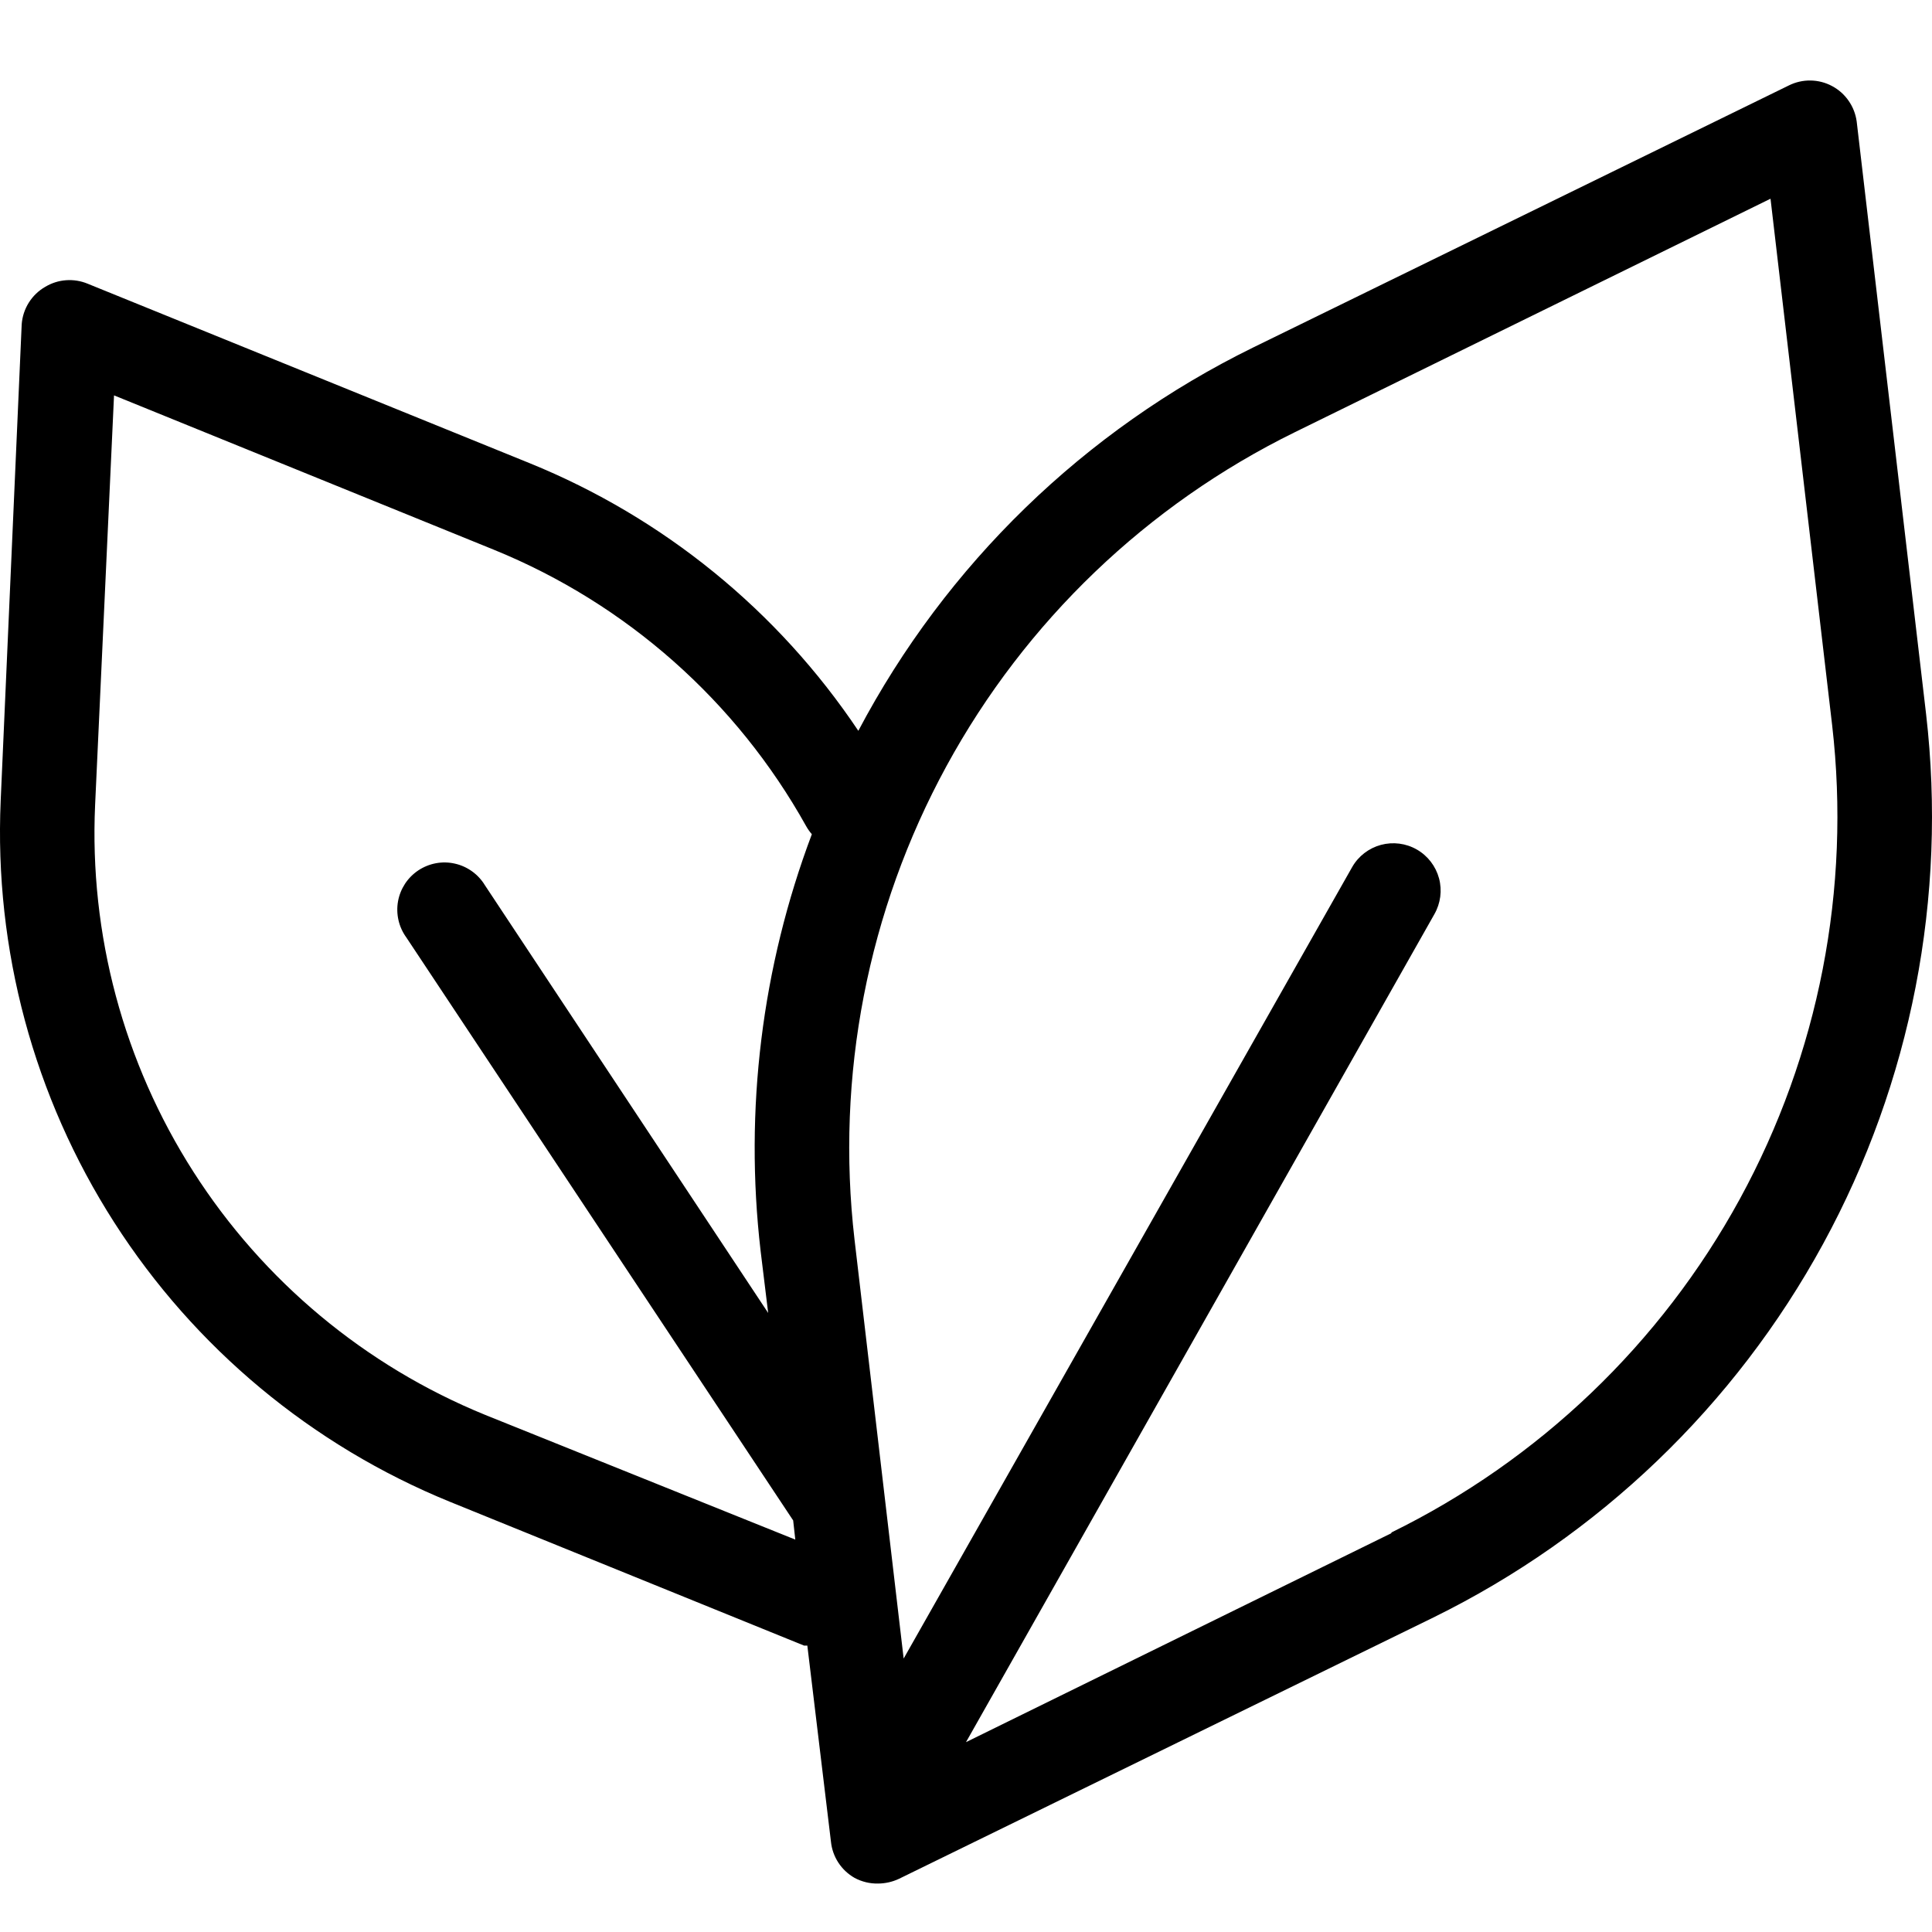 <svg xmlns="http://www.w3.org/2000/svg" fill="none" viewBox="0 0 48 48" height="48" width="48">
<path fill="black" d="M46.129 3.019C46.104 2.834 46.036 2.658 45.929 2.505C45.823 2.351 45.682 2.226 45.517 2.138C45.353 2.05 45.17 2.003 44.983 2C44.797 1.997 44.612 2.039 44.445 2.122L31.137 8.632C26.942 10.689 23.506 14.024 21.325 18.157C19.328 15.173 16.482 12.857 13.155 11.506L2.176 7.048C2.007 6.978 1.824 6.949 1.642 6.962C1.459 6.975 1.283 7.031 1.126 7.125C0.959 7.22 0.819 7.355 0.716 7.518C0.614 7.68 0.553 7.866 0.539 8.057L0.017 19.893C-0.145 23.593 0.84 27.253 2.838 30.371C4.836 33.489 7.749 35.914 11.179 37.312L19.976 40.884H20.058L20.645 45.758C20.664 45.943 20.727 46.121 20.829 46.277C20.931 46.433 21.069 46.563 21.231 46.655C21.411 46.752 21.613 46.801 21.818 46.796C21.996 46.795 22.172 46.755 22.334 46.679L35.612 40.186C39.72 38.166 43.102 34.924 45.294 30.905C47.486 26.886 48.379 22.288 47.853 17.74L46.129 3.019ZM12.058 35.154C9.075 33.938 6.542 31.828 4.806 29.114C3.07 26.401 2.217 23.216 2.363 19.998L2.833 9.823L12.27 13.658C15.562 14.998 18.299 17.421 20.029 20.526C20.069 20.597 20.116 20.664 20.17 20.726C18.927 24.026 18.491 27.575 18.897 31.078L19.085 32.62L12.047 21.993C11.965 21.857 11.856 21.74 11.728 21.648C11.599 21.556 11.454 21.49 11.299 21.456C11.145 21.421 10.986 21.418 10.83 21.447C10.675 21.476 10.527 21.536 10.395 21.623C10.263 21.711 10.15 21.824 10.063 21.956C9.977 22.088 9.917 22.236 9.889 22.392C9.861 22.547 9.865 22.707 9.9 22.861C9.935 23.015 10.001 23.161 10.094 23.289L19.706 37.775L19.759 38.251L12.058 35.154ZM34.58 38.086L24 43.283L35.636 22.714C35.791 22.443 35.833 22.122 35.752 21.821C35.67 21.519 35.472 21.262 35.202 21.107C34.931 20.951 34.61 20.91 34.308 20.991C34.007 21.073 33.75 21.27 33.595 21.541L22.451 41.206L21.231 30.802C20.759 26.737 21.556 22.626 23.515 19.033C25.474 15.44 28.497 12.542 32.17 10.738L43.988 4.937L45.519 18.016C45.989 22.083 45.188 26.197 43.225 29.79C41.262 33.383 38.234 36.279 34.557 38.08L34.58 38.086Z"></path>
</svg>
